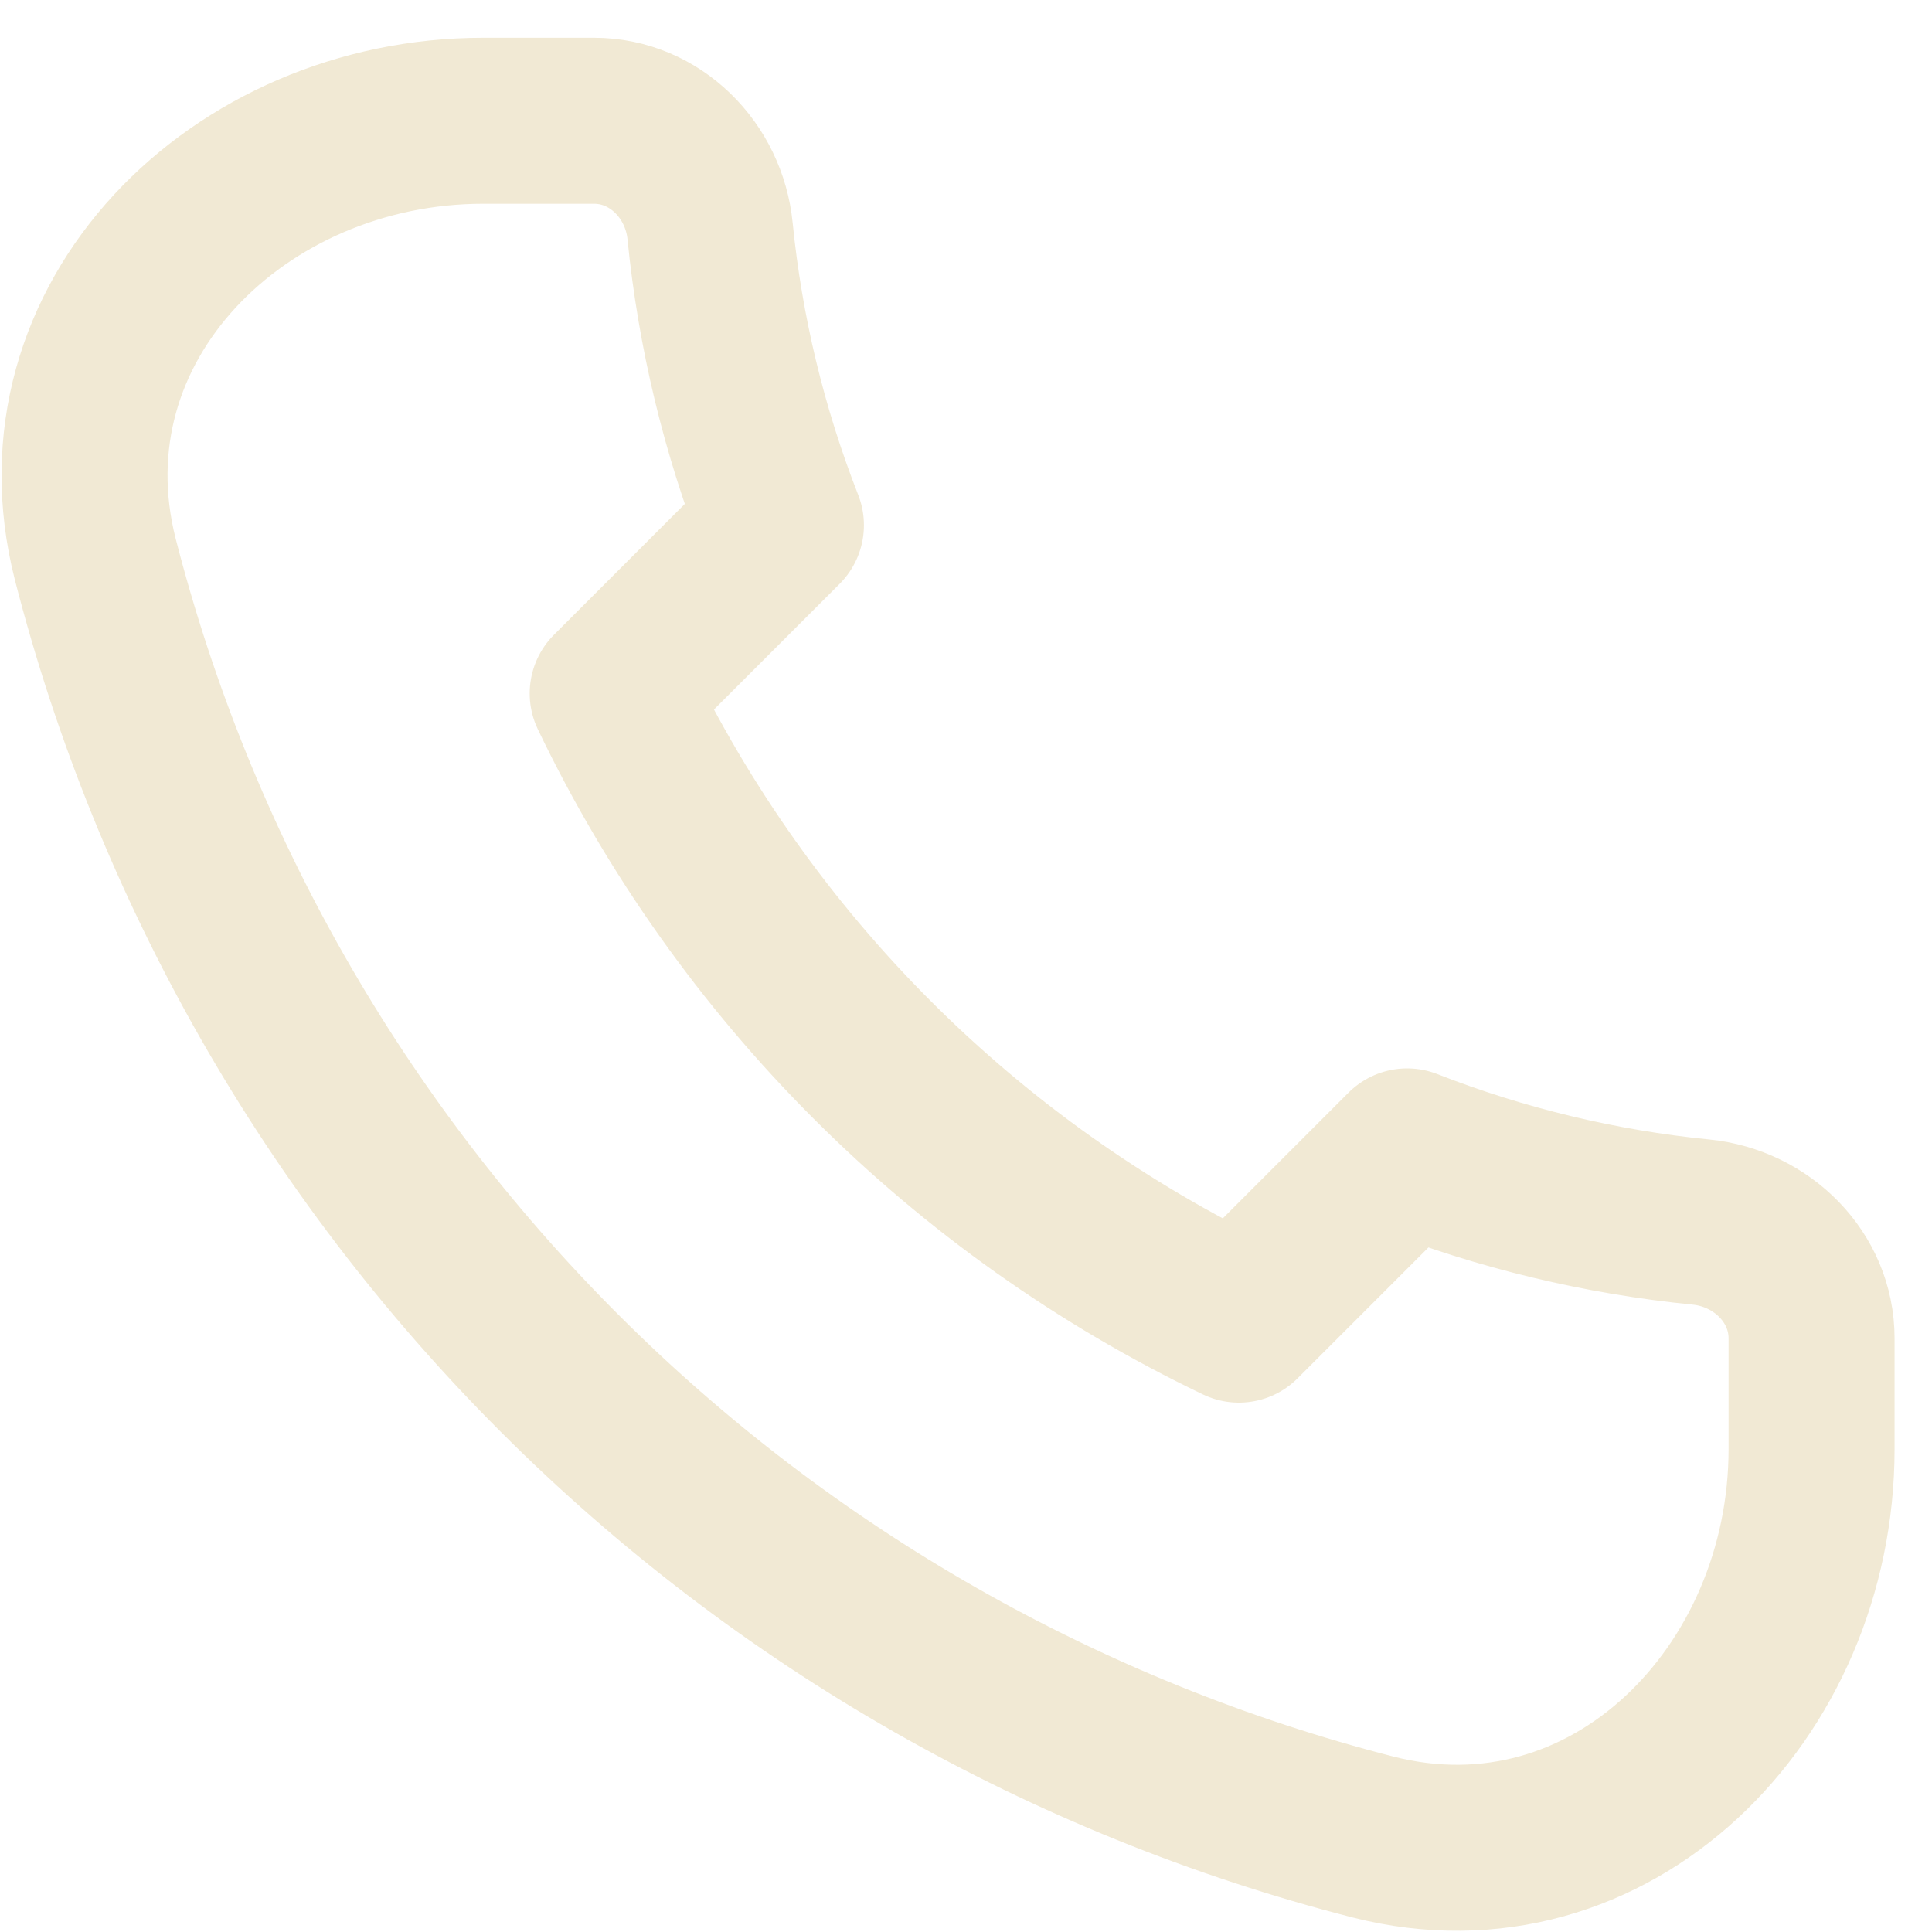<svg width="24" height="24" viewBox="0 0 24 24" fill="none" xmlns="http://www.w3.org/2000/svg">
<path d="M1.183 6.945C2.164 10.771 4.155 14.263 6.948 17.056C9.741 19.849 13.233 21.84 17.059 22.821C20.003 23.57 22.504 21.039 22.504 18V16.625C22.504 15.866 21.887 15.257 21.132 15.181C19.88 15.057 18.651 14.761 17.48 14.303L15.39 16.393C11.987 14.761 9.243 12.017 7.611 8.614L9.701 6.524C9.242 5.353 8.946 4.124 8.821 2.872C8.747 2.116 8.138 1.5 7.379 1.5H6.004C2.965 1.5 0.434 4.001 1.183 6.945Z" stroke="#F1E9D4" stroke-width="2.062" stroke-linecap="round" stroke-linejoin="round"/>
</svg>
